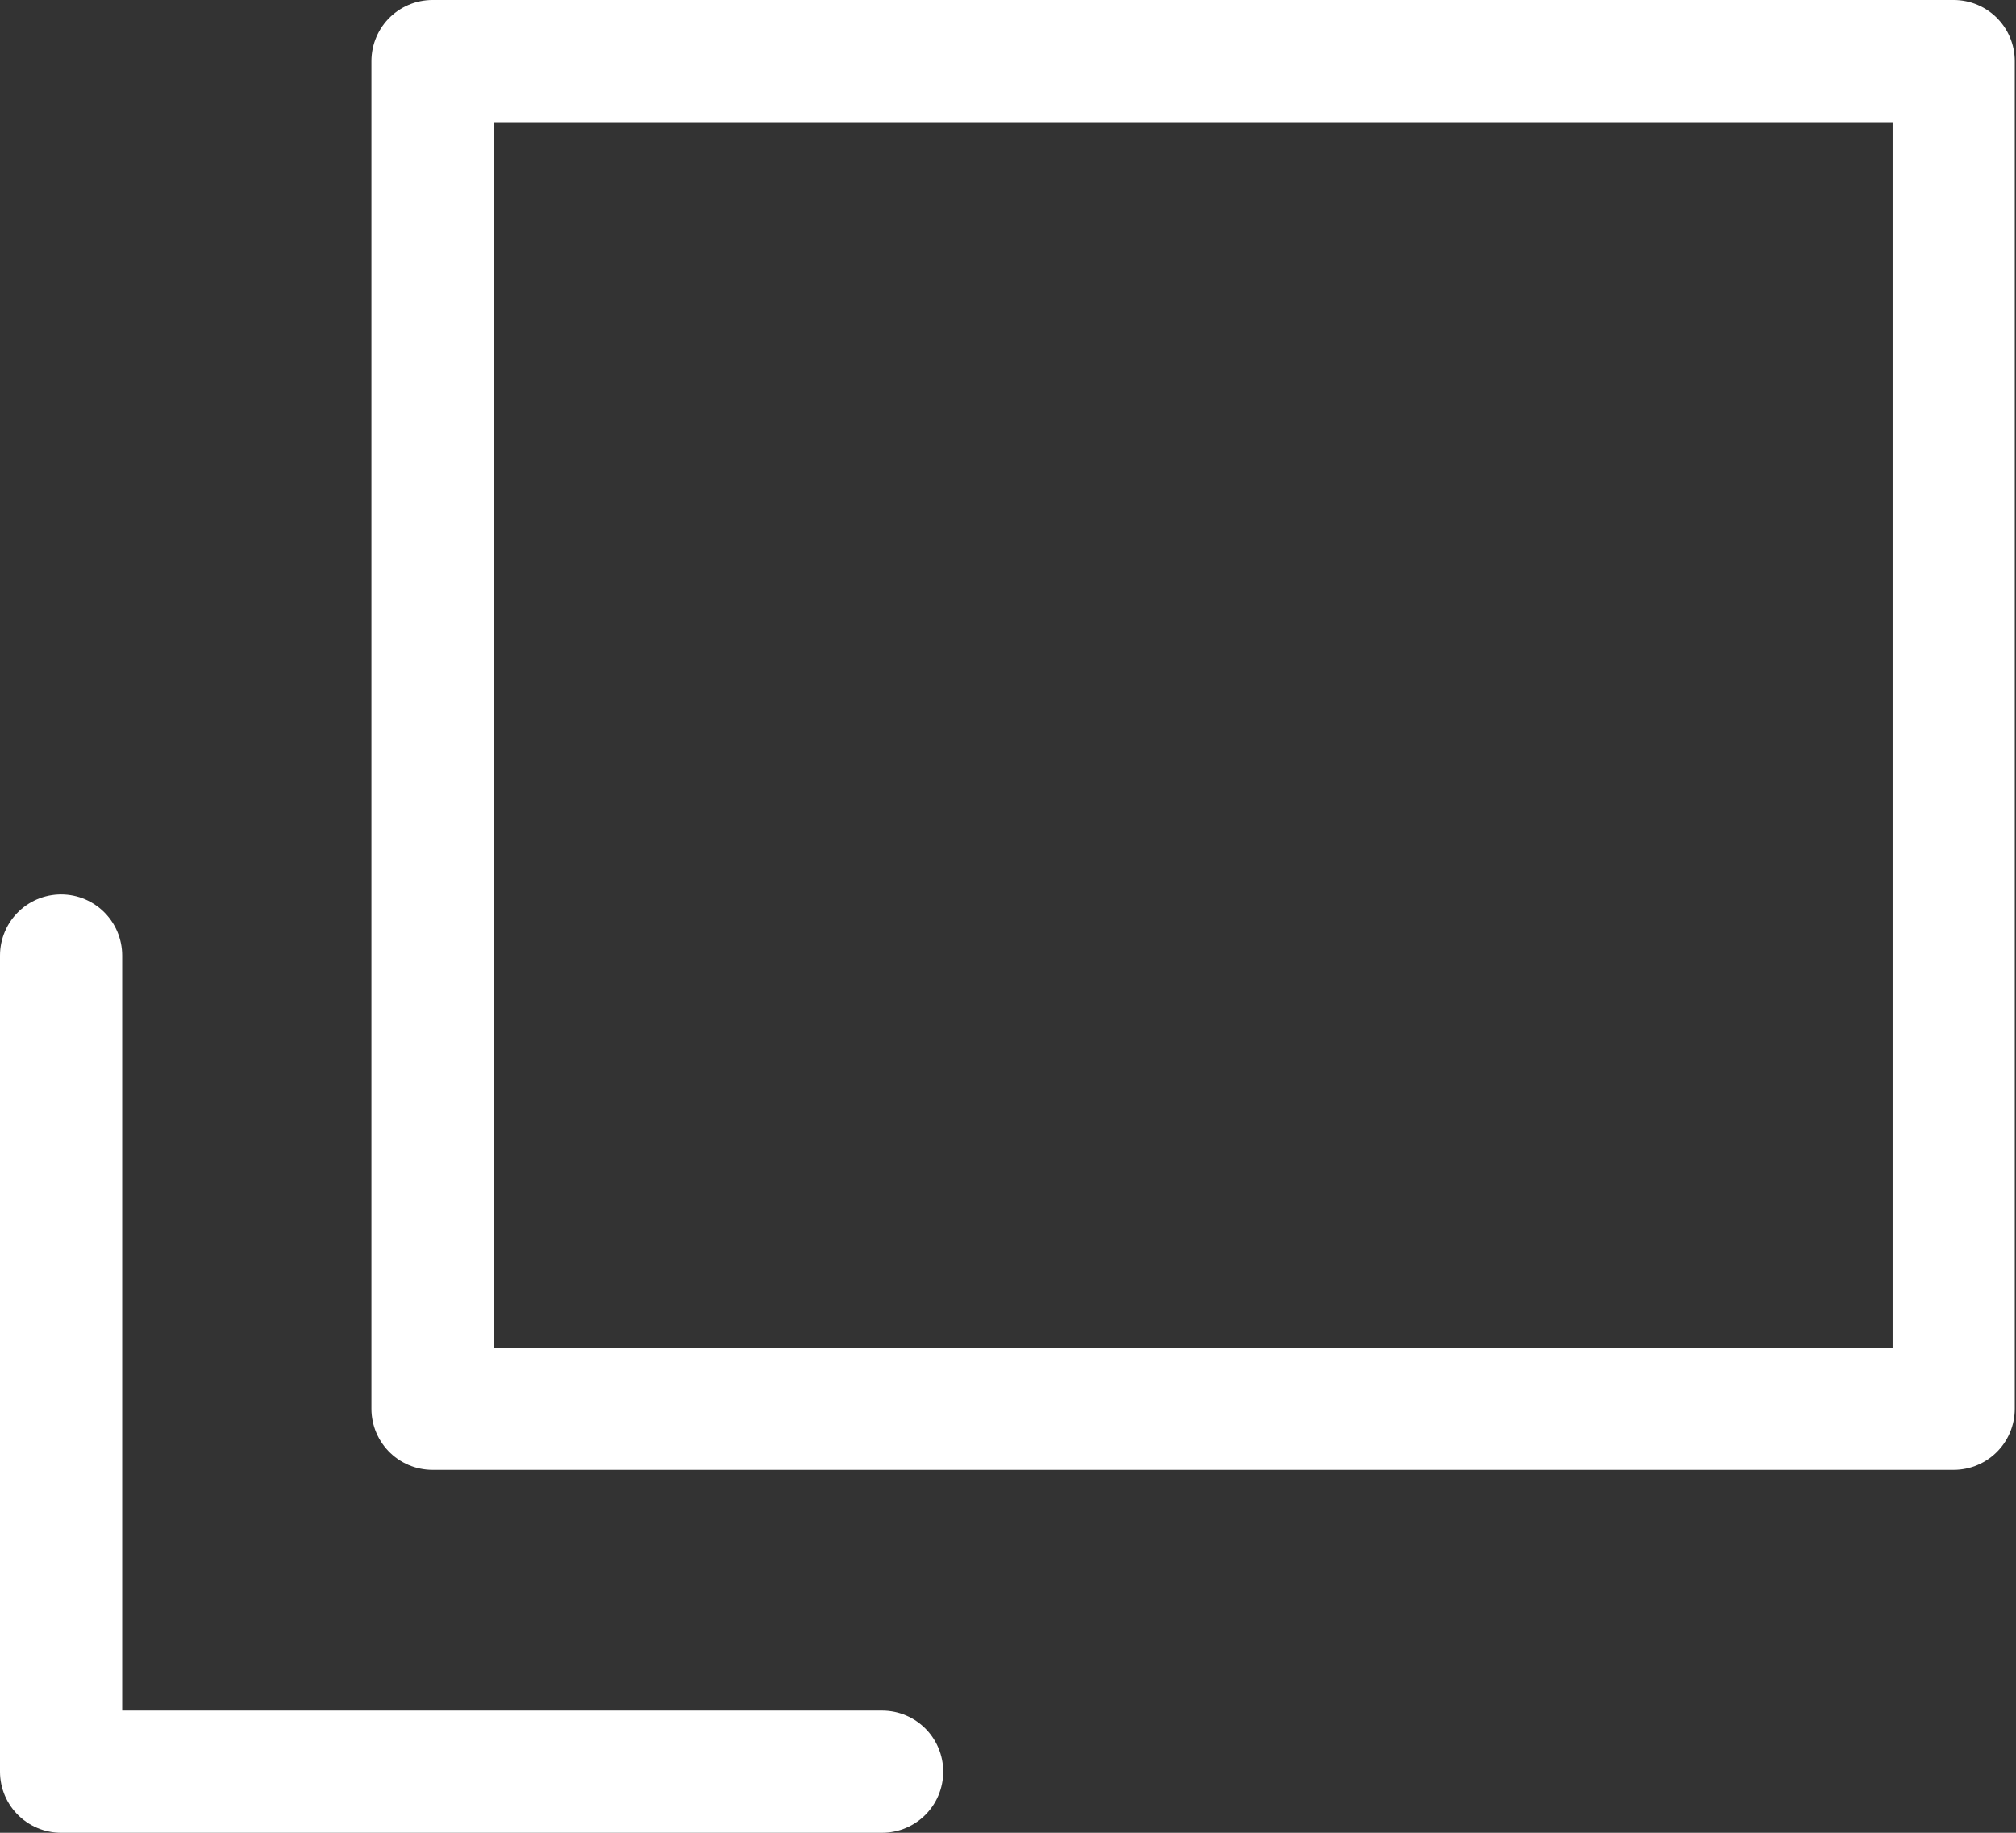 <svg xmlns="http://www.w3.org/2000/svg" viewBox="0 0 16.5 15"><rect x="0" y="0" width="16.5" height="15" fill="#333333" stroke="none"/><defs><style>.cls-1,.cls-2{fill:none;stroke:#fff;stroke-linejoin:round;}.cls-1{stroke-linecap:square;}.cls-2{stroke-linecap:round;}</style></defs><g id="Layer_2" data-name="Layer 2"><g id="Layer_1-2" data-name="Layer 1"><rect class="cls-1" x="3.54" y="0.5" width="12.45" height="11.03"/><polyline class="cls-2" points="0.5 7.82 0.5 14.5 7.22 14.5"/></g></g></svg>